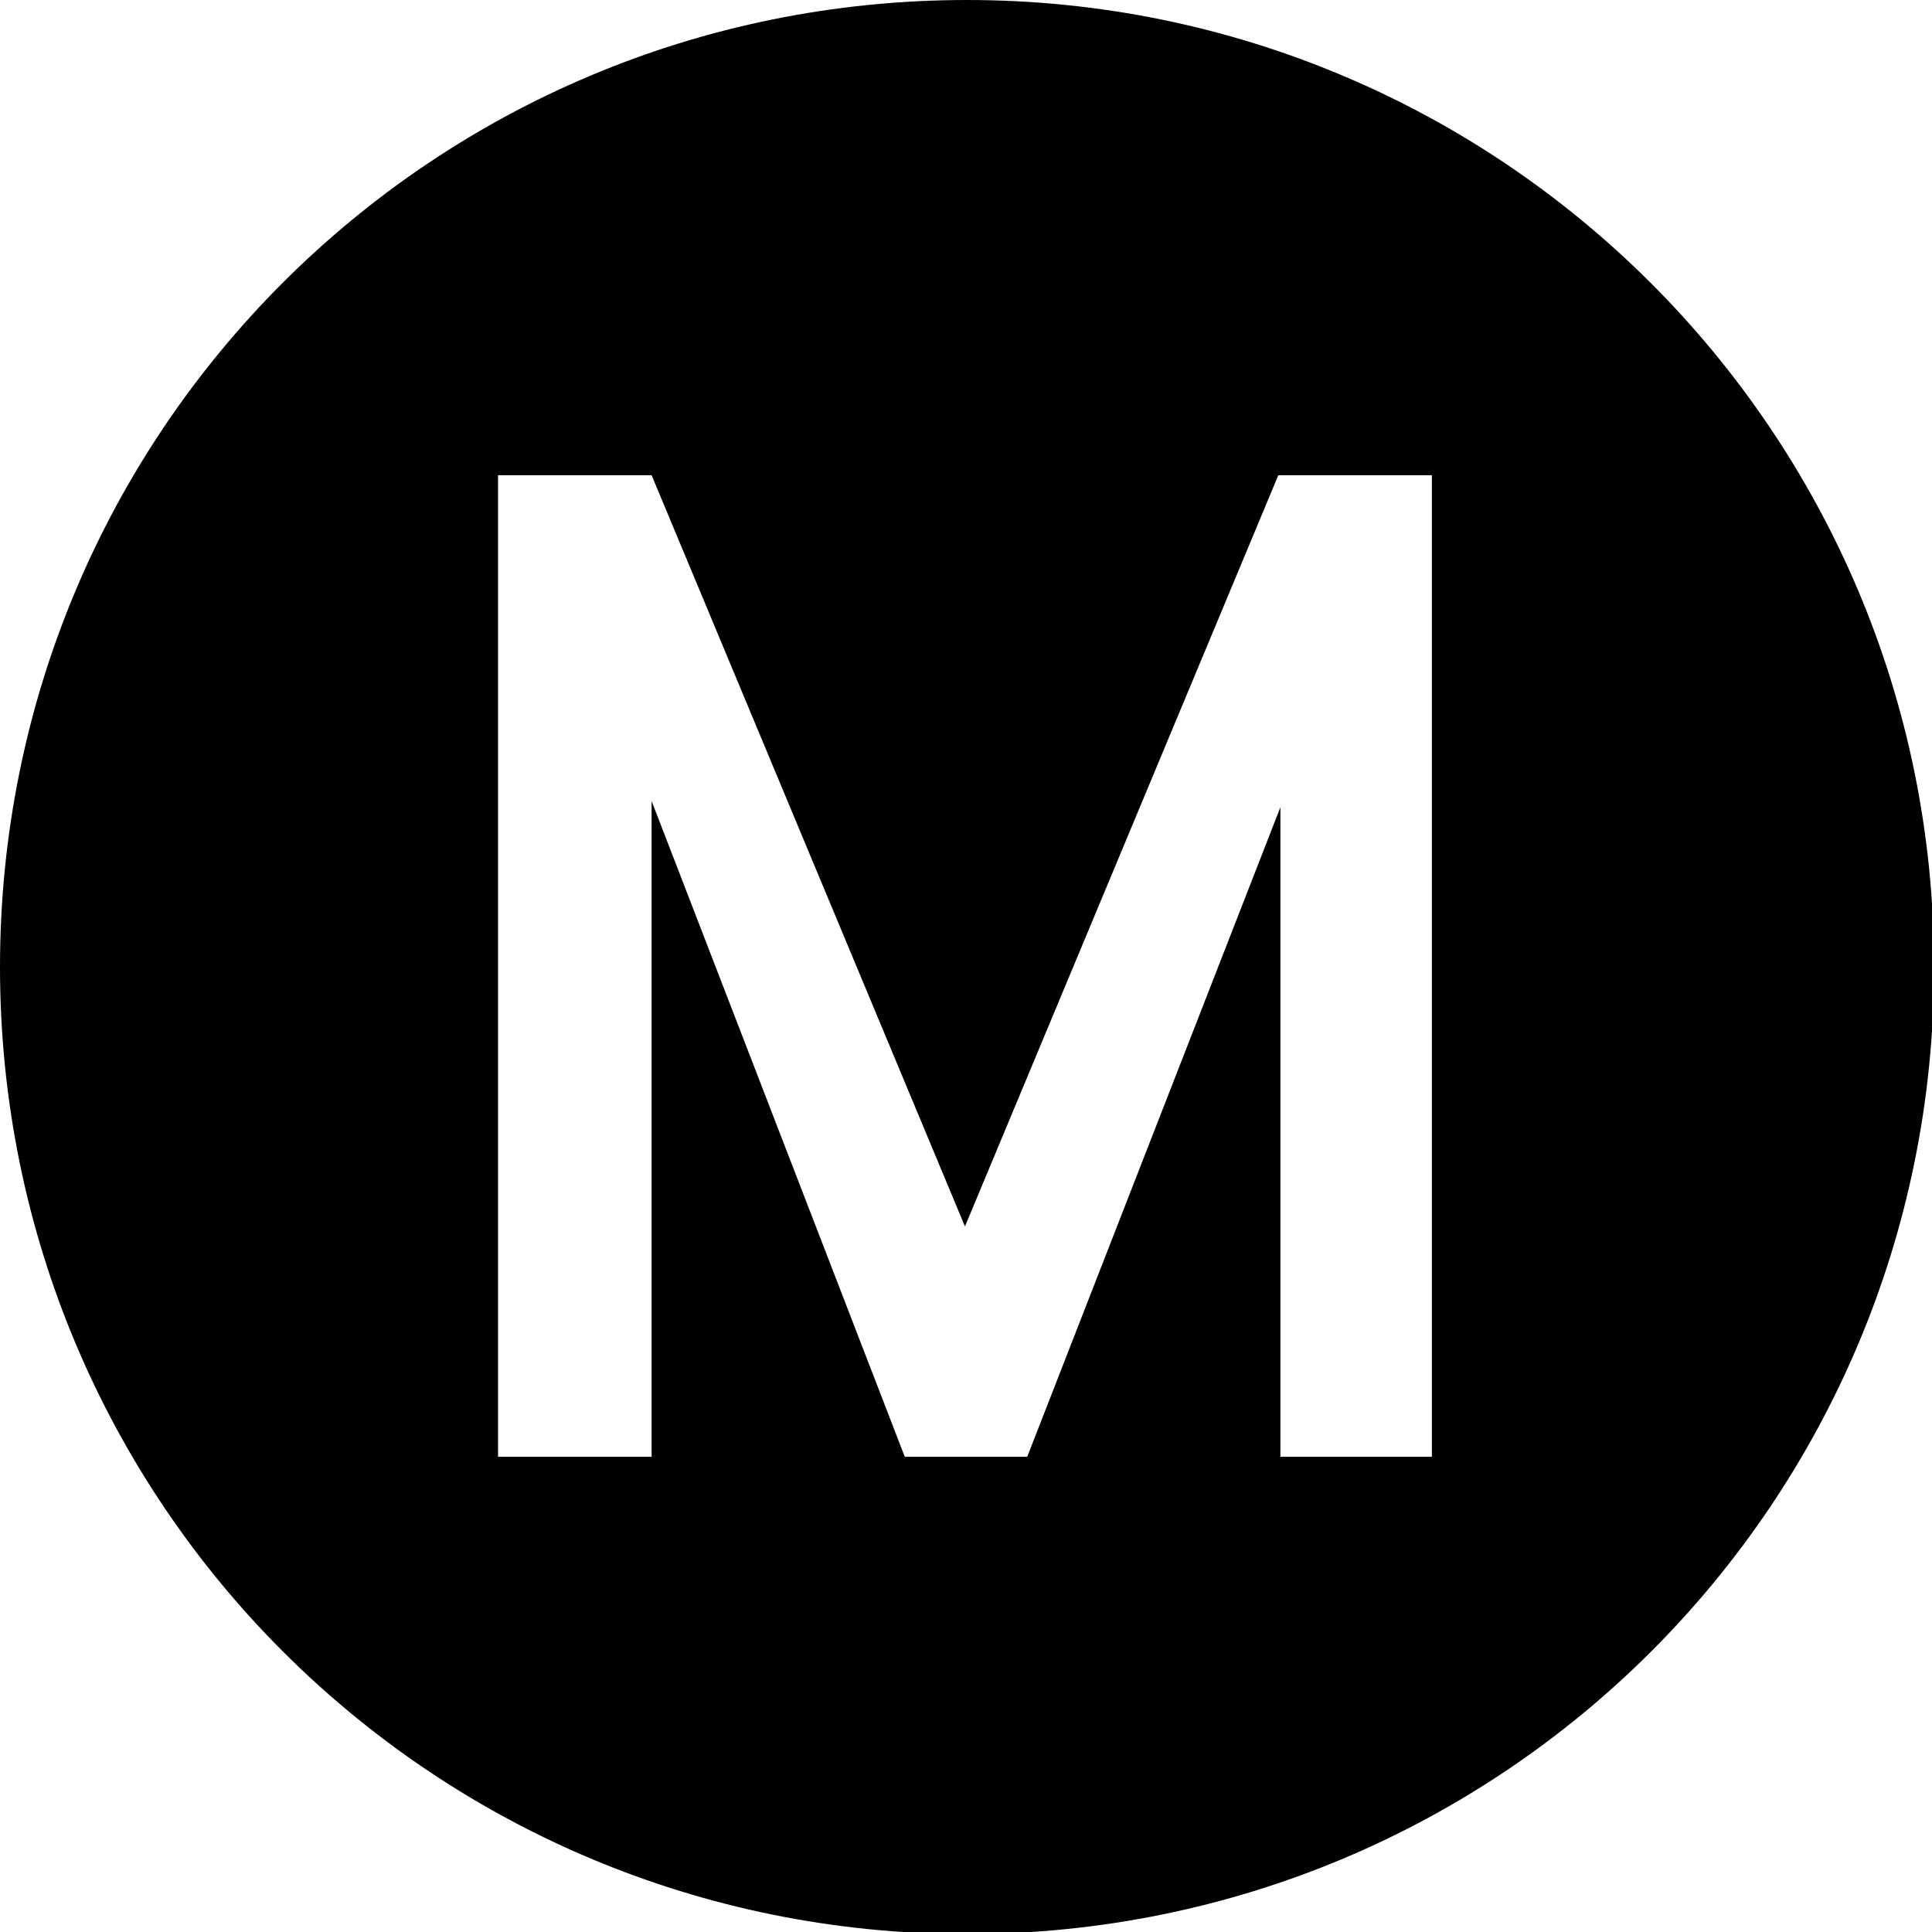 <?xml version="1.0" encoding="UTF-8"?><svg id="a" xmlns="http://www.w3.org/2000/svg" viewBox="0 0 9.31 9.31"><path d="M4.66,0C2.08,0,0,2.08,0,4.66s2.08,4.66,4.66,4.66,4.66-2.08,4.66-4.66S7.23,0,4.66,0Zm2.25,7.02h-.74V3.89l-1.22,3.13h-.59l-1.22-3.16v3.16h-.74V2.29h.74l1.51,3.62,1.51-3.62h.74V7.02Z"/></svg>